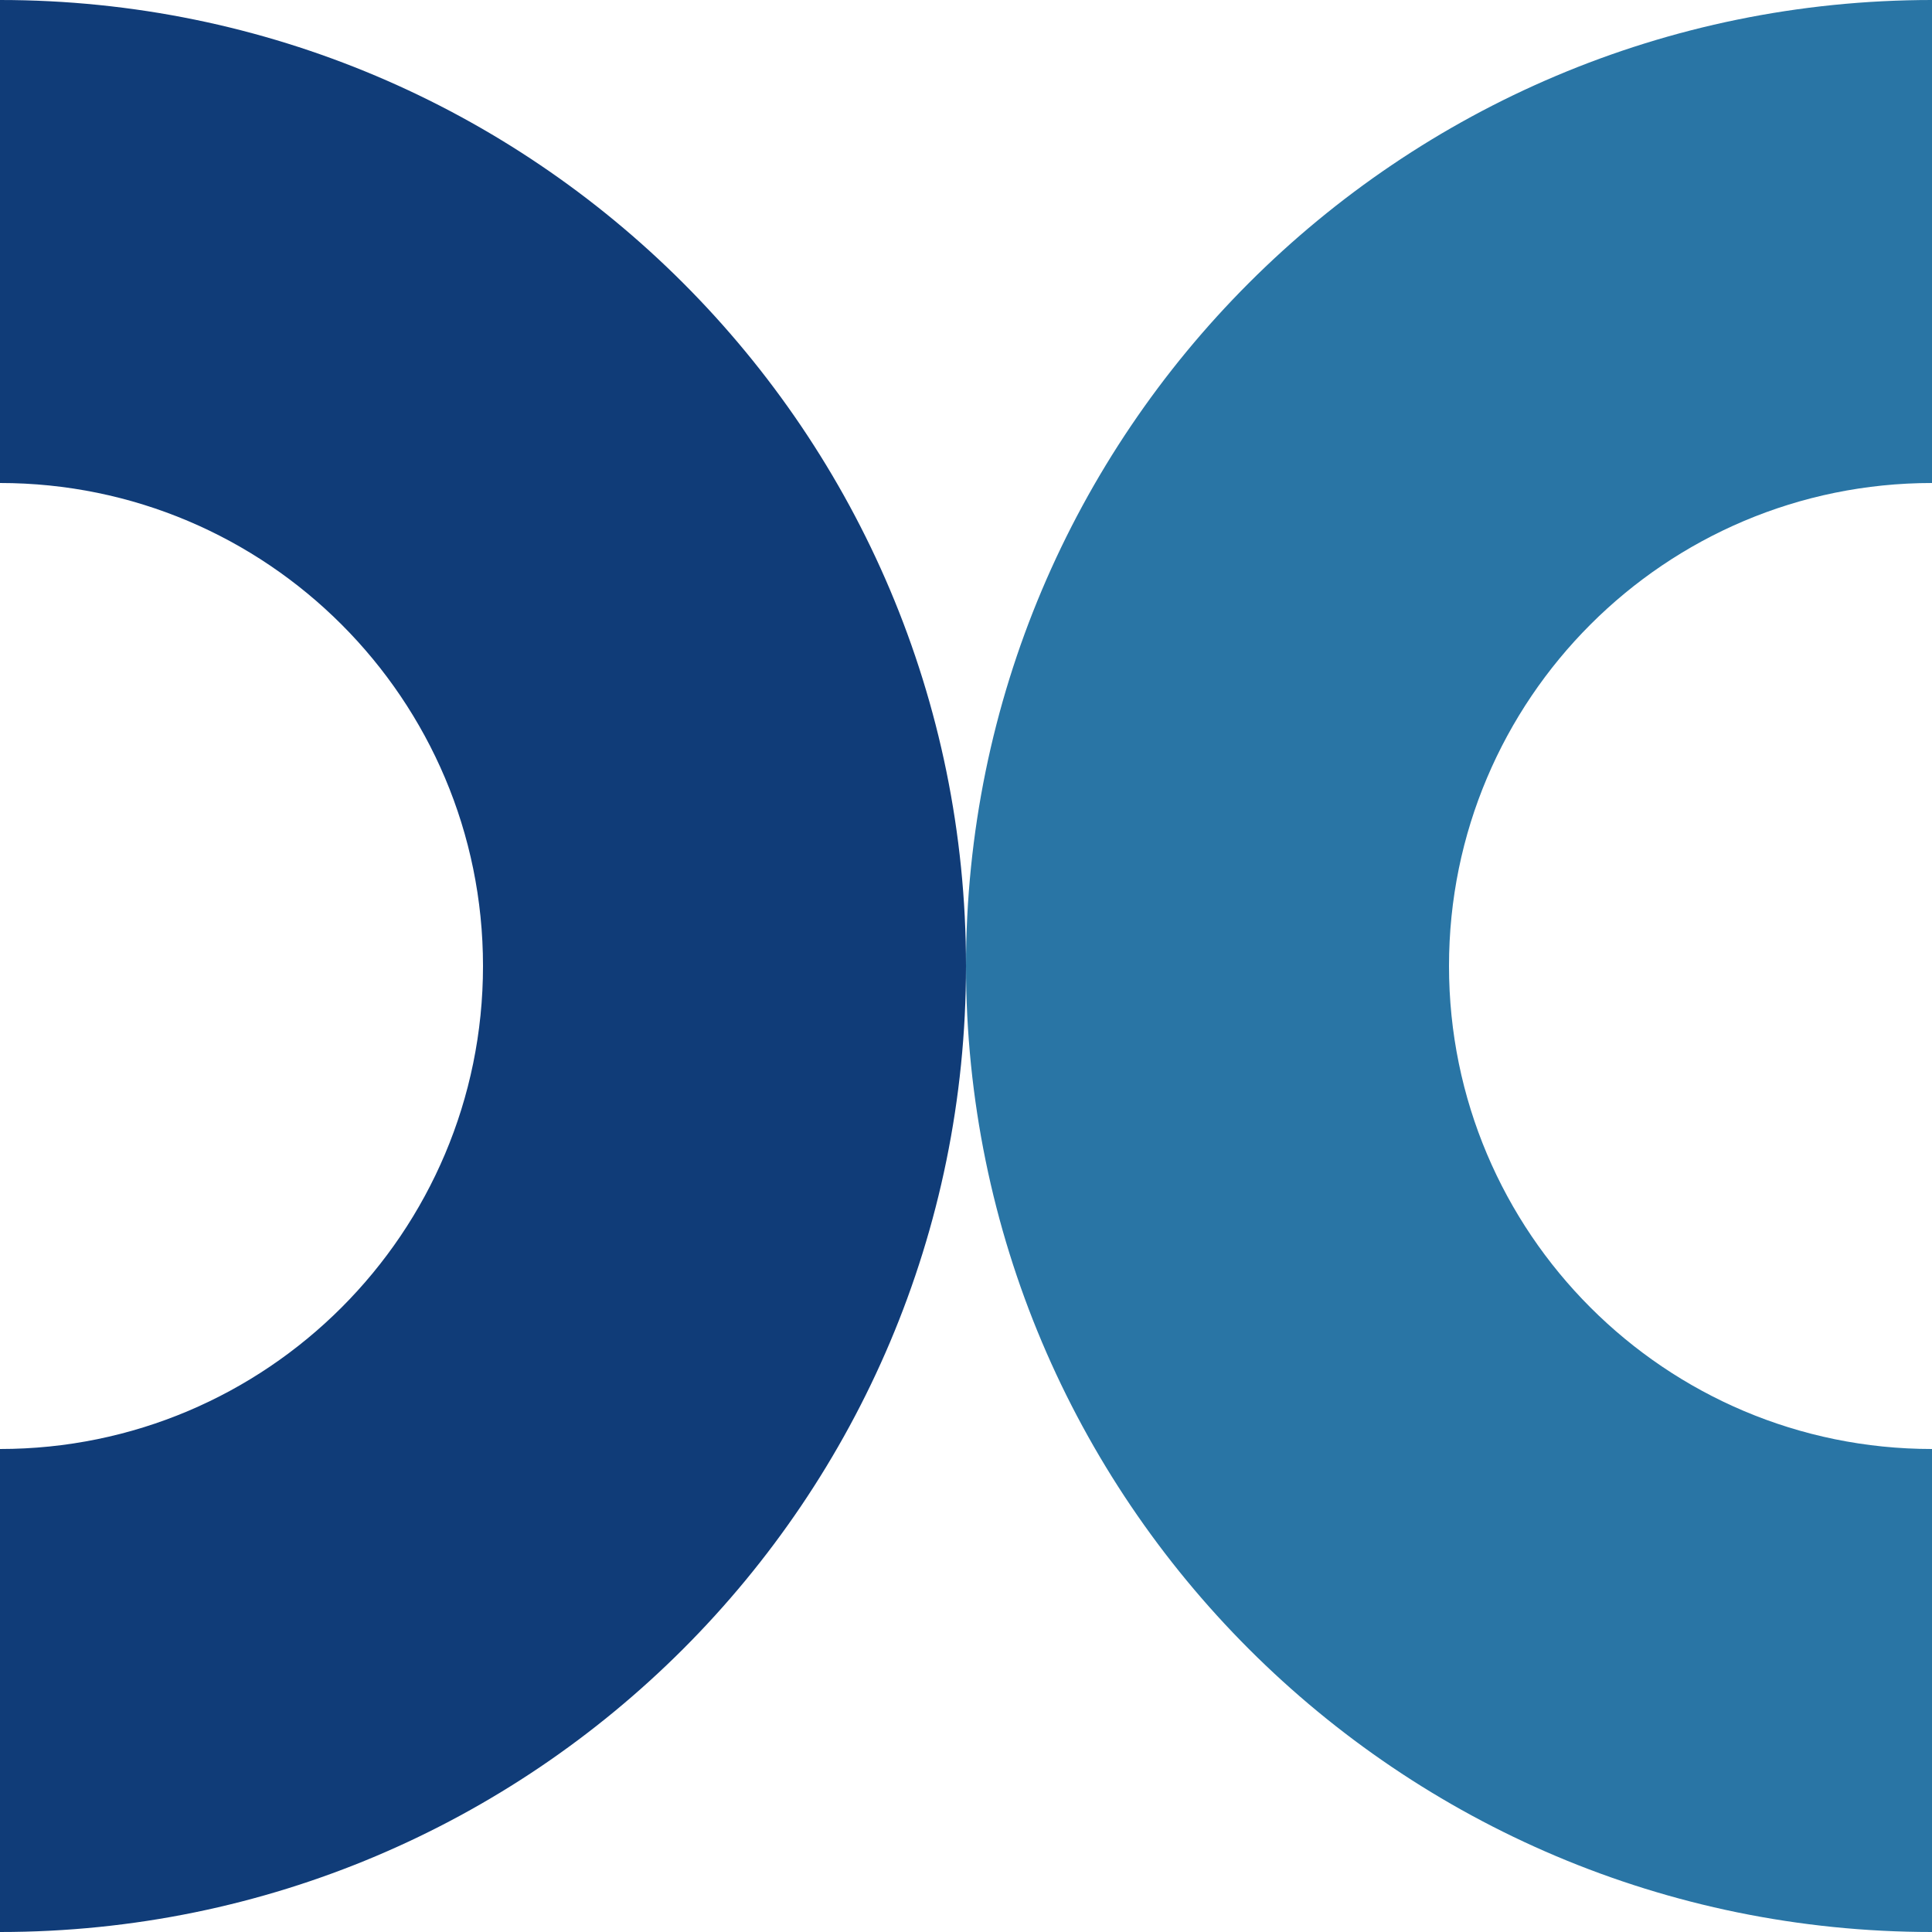 <svg width="48px" height="48px" viewBox="0 0 48 48" fill="none" xmlns="http://www.w3.org/2000/svg"><g id="Geometric Pattern/Pattern 31"><path id="Combined Shape" fill-rule="evenodd" clip-rule="evenodd" d="M48 0C34.745 0 24 10.745 24 24C24 37.255 34.745 48 48 48V36C41.373 36 36 30.627 36 24C36 17.373 41.373 12 48 12V0Z" fill="#2975A5"/><path id="Combined Shape_2" fill-rule="evenodd" clip-rule="evenodd" d="M0 0C13.255 0 24 10.745 24 24C24 37.255 13.255 48 0 48V36C6.627 36 12 30.627 12 24C12 17.373 6.627 12 0 12L0 0Z" fill="#103C78"/></g></svg>